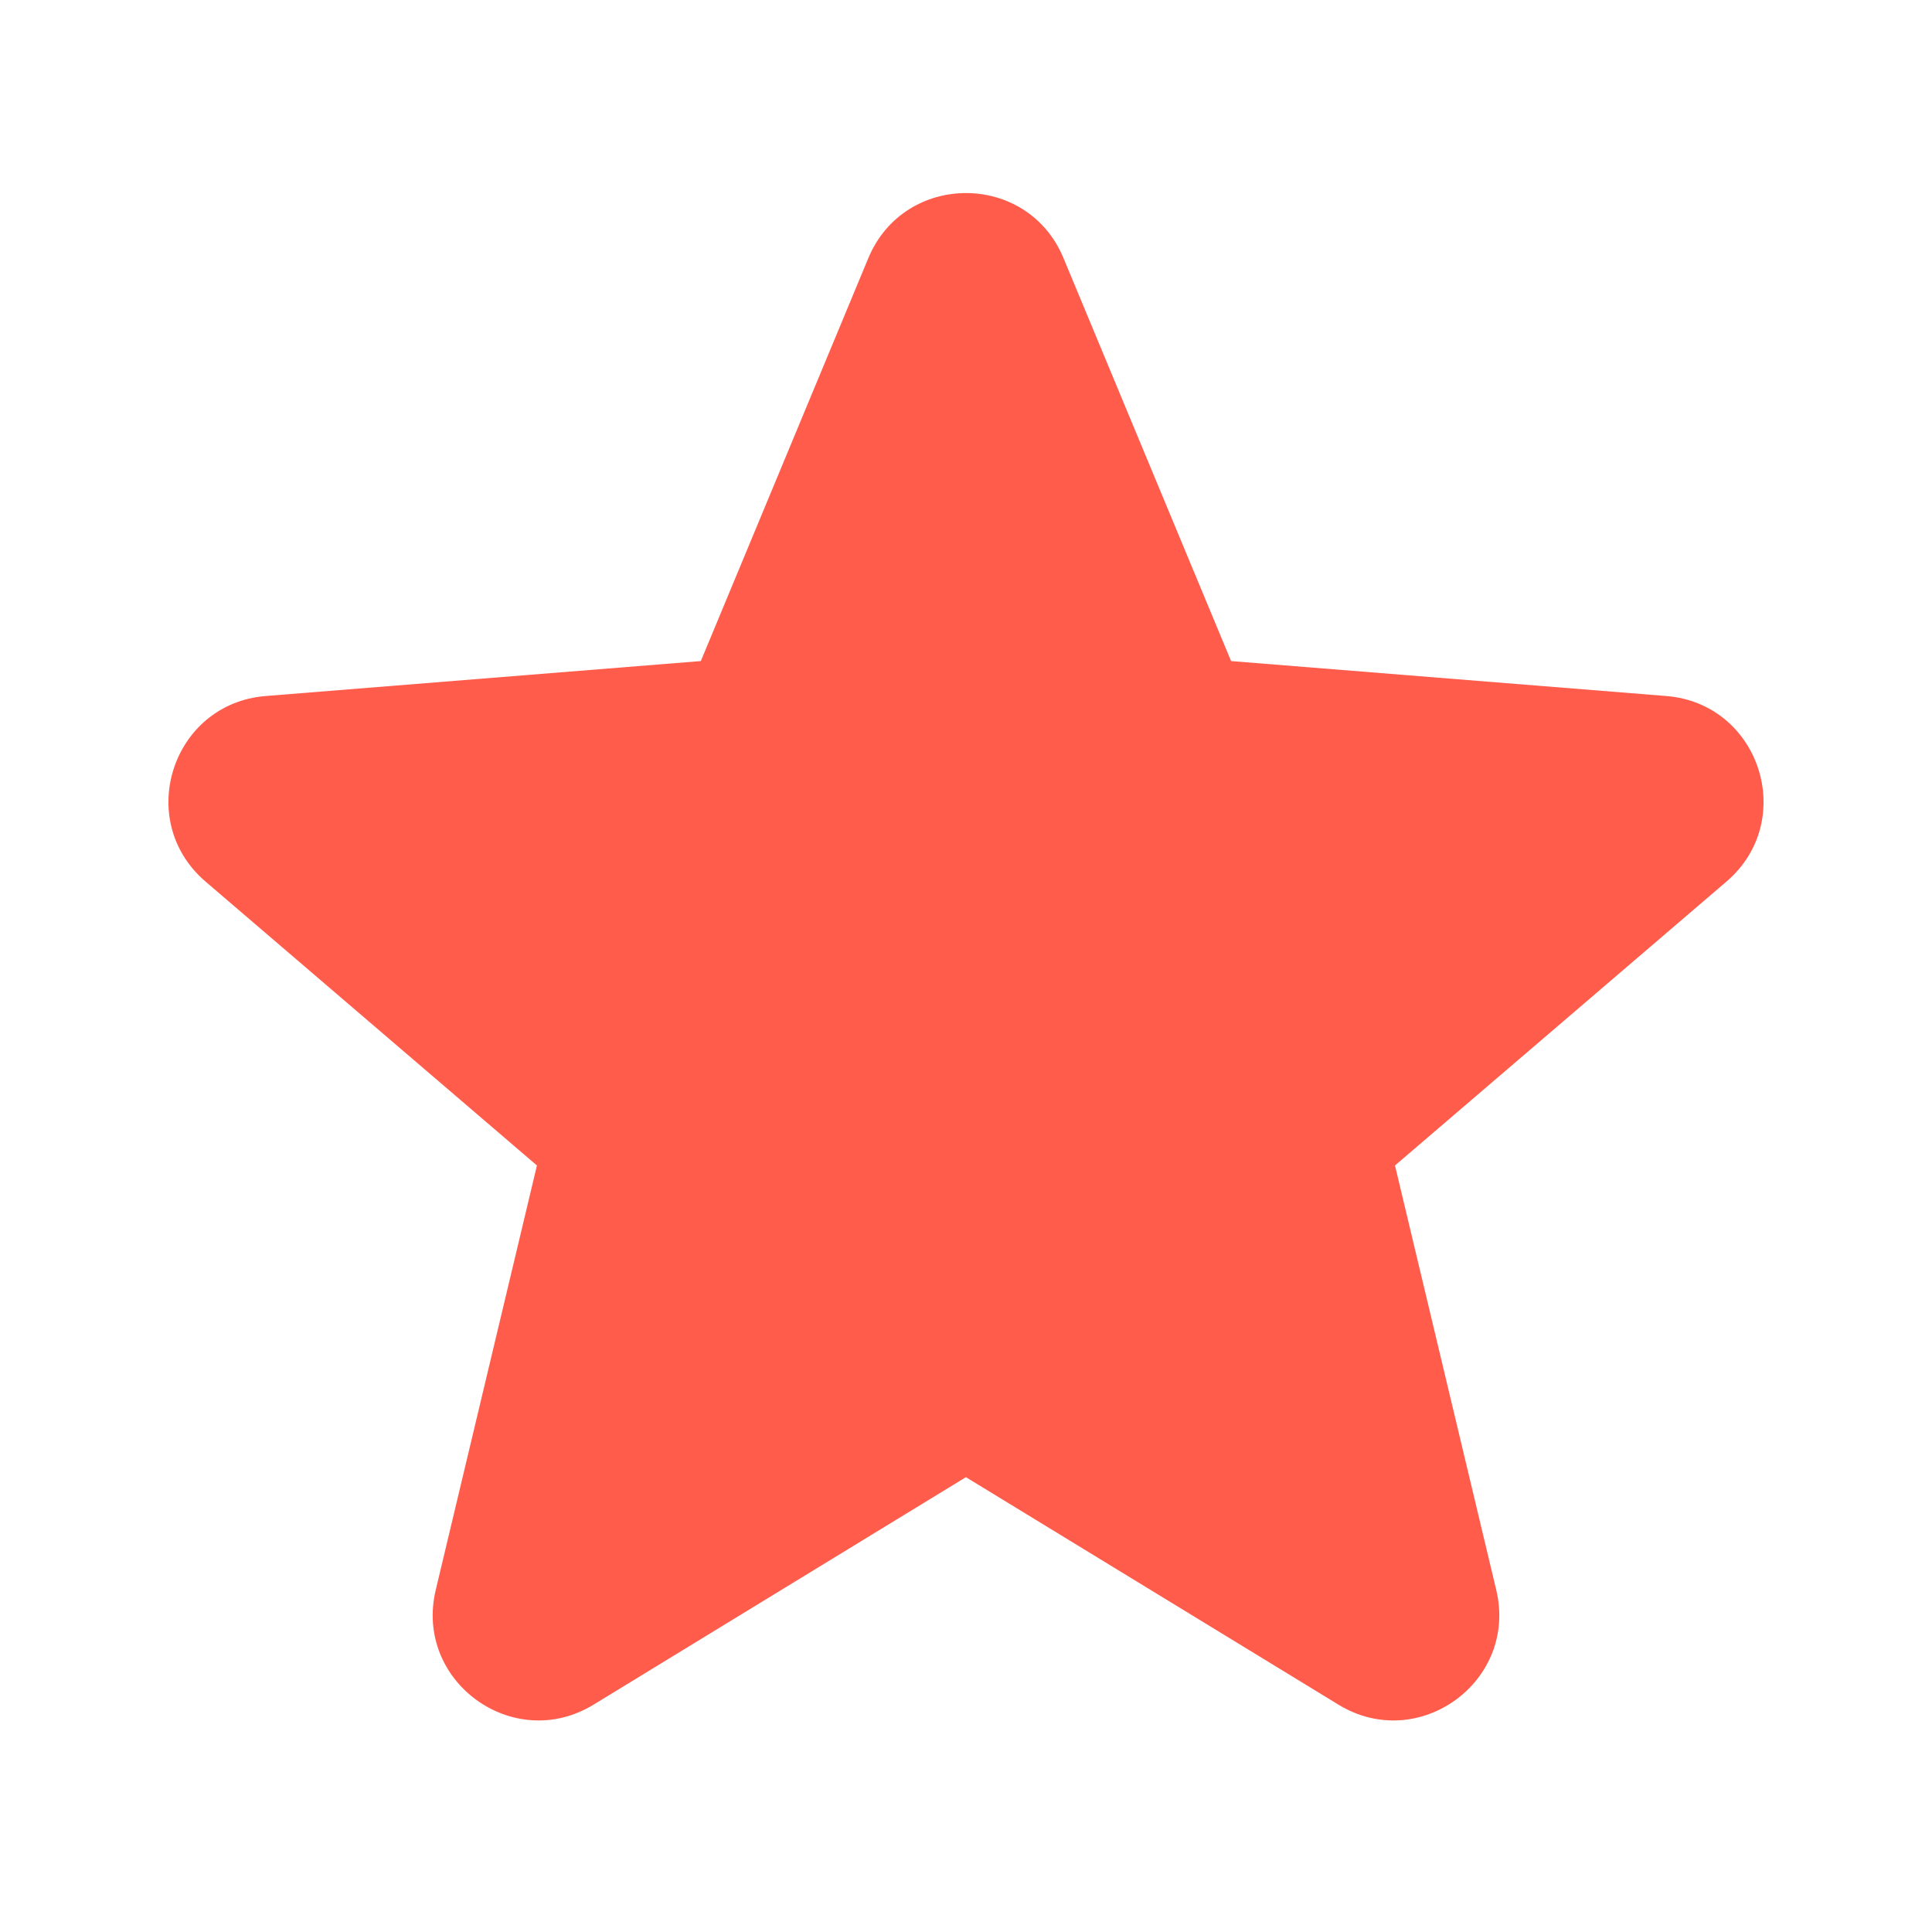 <svg width="24" height="24" viewBox="0 0 24 24" fill="none" xmlns="http://www.w3.org/2000/svg">
<path fill-rule="evenodd" clip-rule="evenodd" d="M10.787 3.206C11.236 2.129 12.764 2.129 13.211 3.206L15.293 8.212L20.698 8.646C21.861 8.739 22.334 10.191 21.447 10.951L17.329 14.478L18.587 19.751C18.858 20.887 17.622 21.784 16.627 21.176L11.999 18.35L7.373 21.176C6.377 21.784 5.142 20.886 5.413 19.751L6.67 14.478L2.553 10.951C1.666 10.191 2.138 8.739 3.302 8.646L8.706 8.212L10.787 3.206Z" fill="#FF5C4C"/>
</svg>
